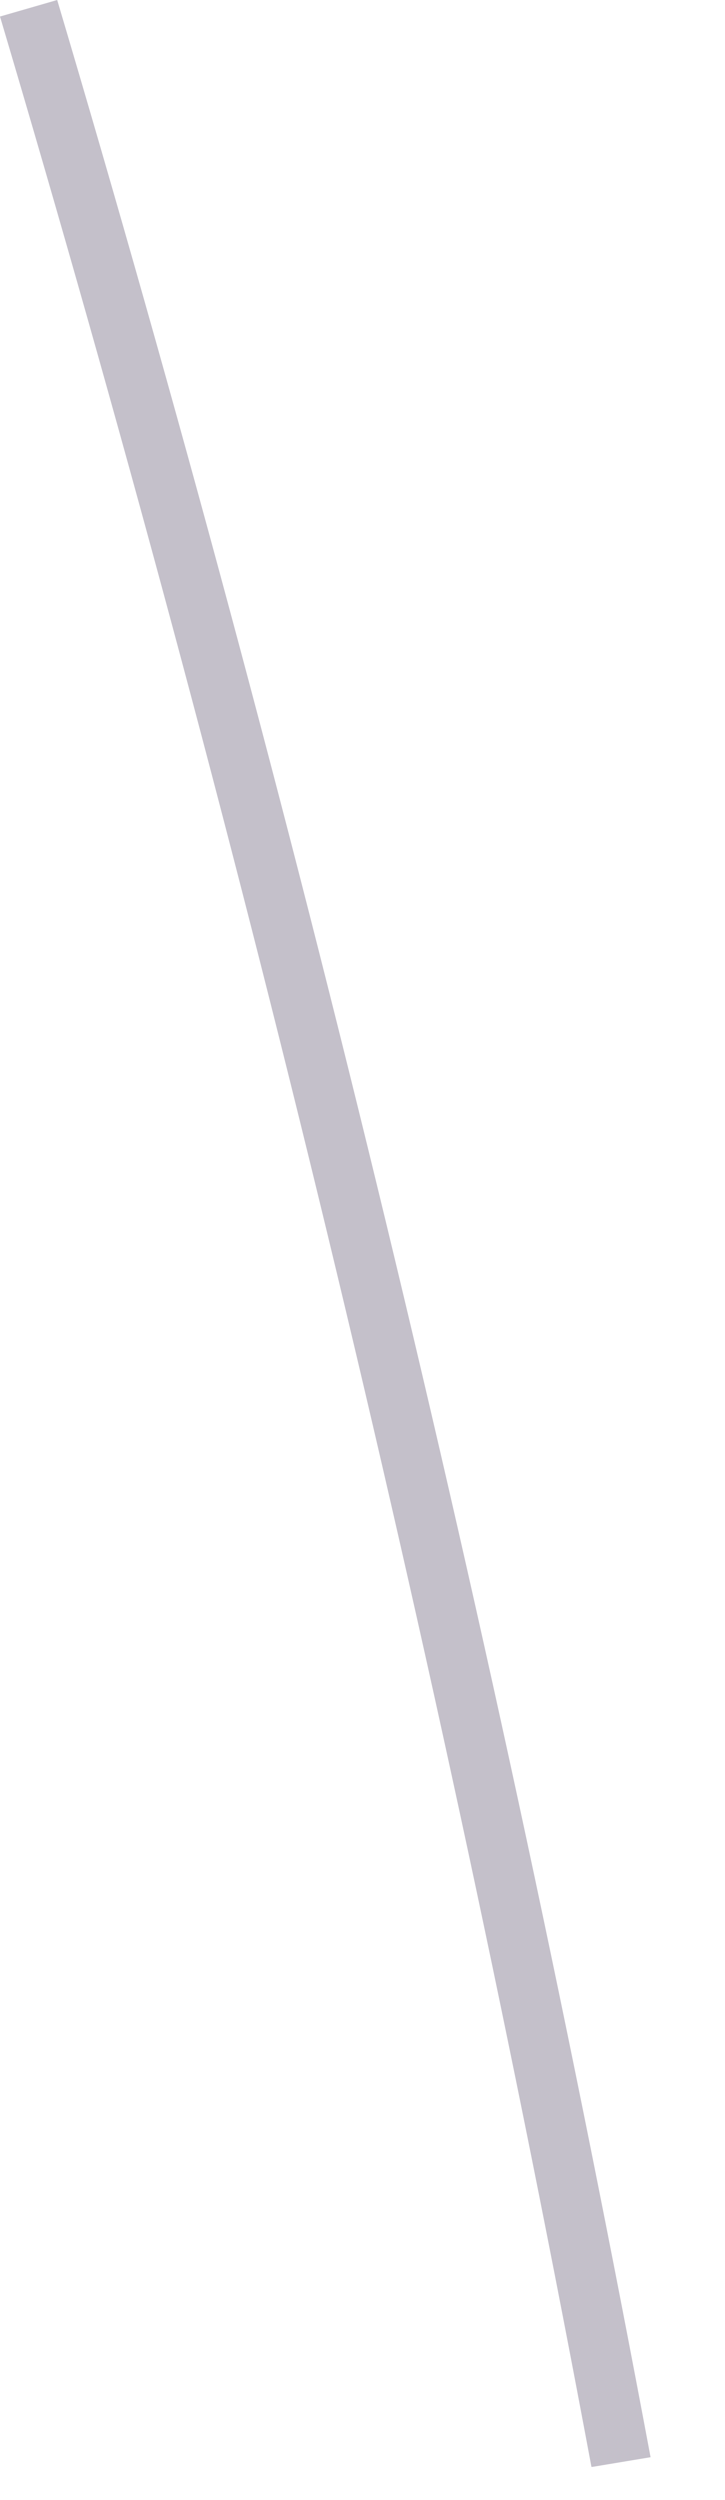 <?xml version="1.0" encoding="utf-8"?>
<svg xmlns="http://www.w3.org/2000/svg" fill="none" height="100%" overflow="visible" preserveAspectRatio="none" style="display: block;" viewBox="0 0 9 31" width="100%">
<path d="M7.342 30.589C5.44 20.409 2.961 10.168 0 0.205L0.71 0C3.683 10 6.163 20.252 8.076 30.469L7.354 30.589H7.342Z" fill="#392C4E" fill-opacity="0.3" id="Vector"/>
</svg>